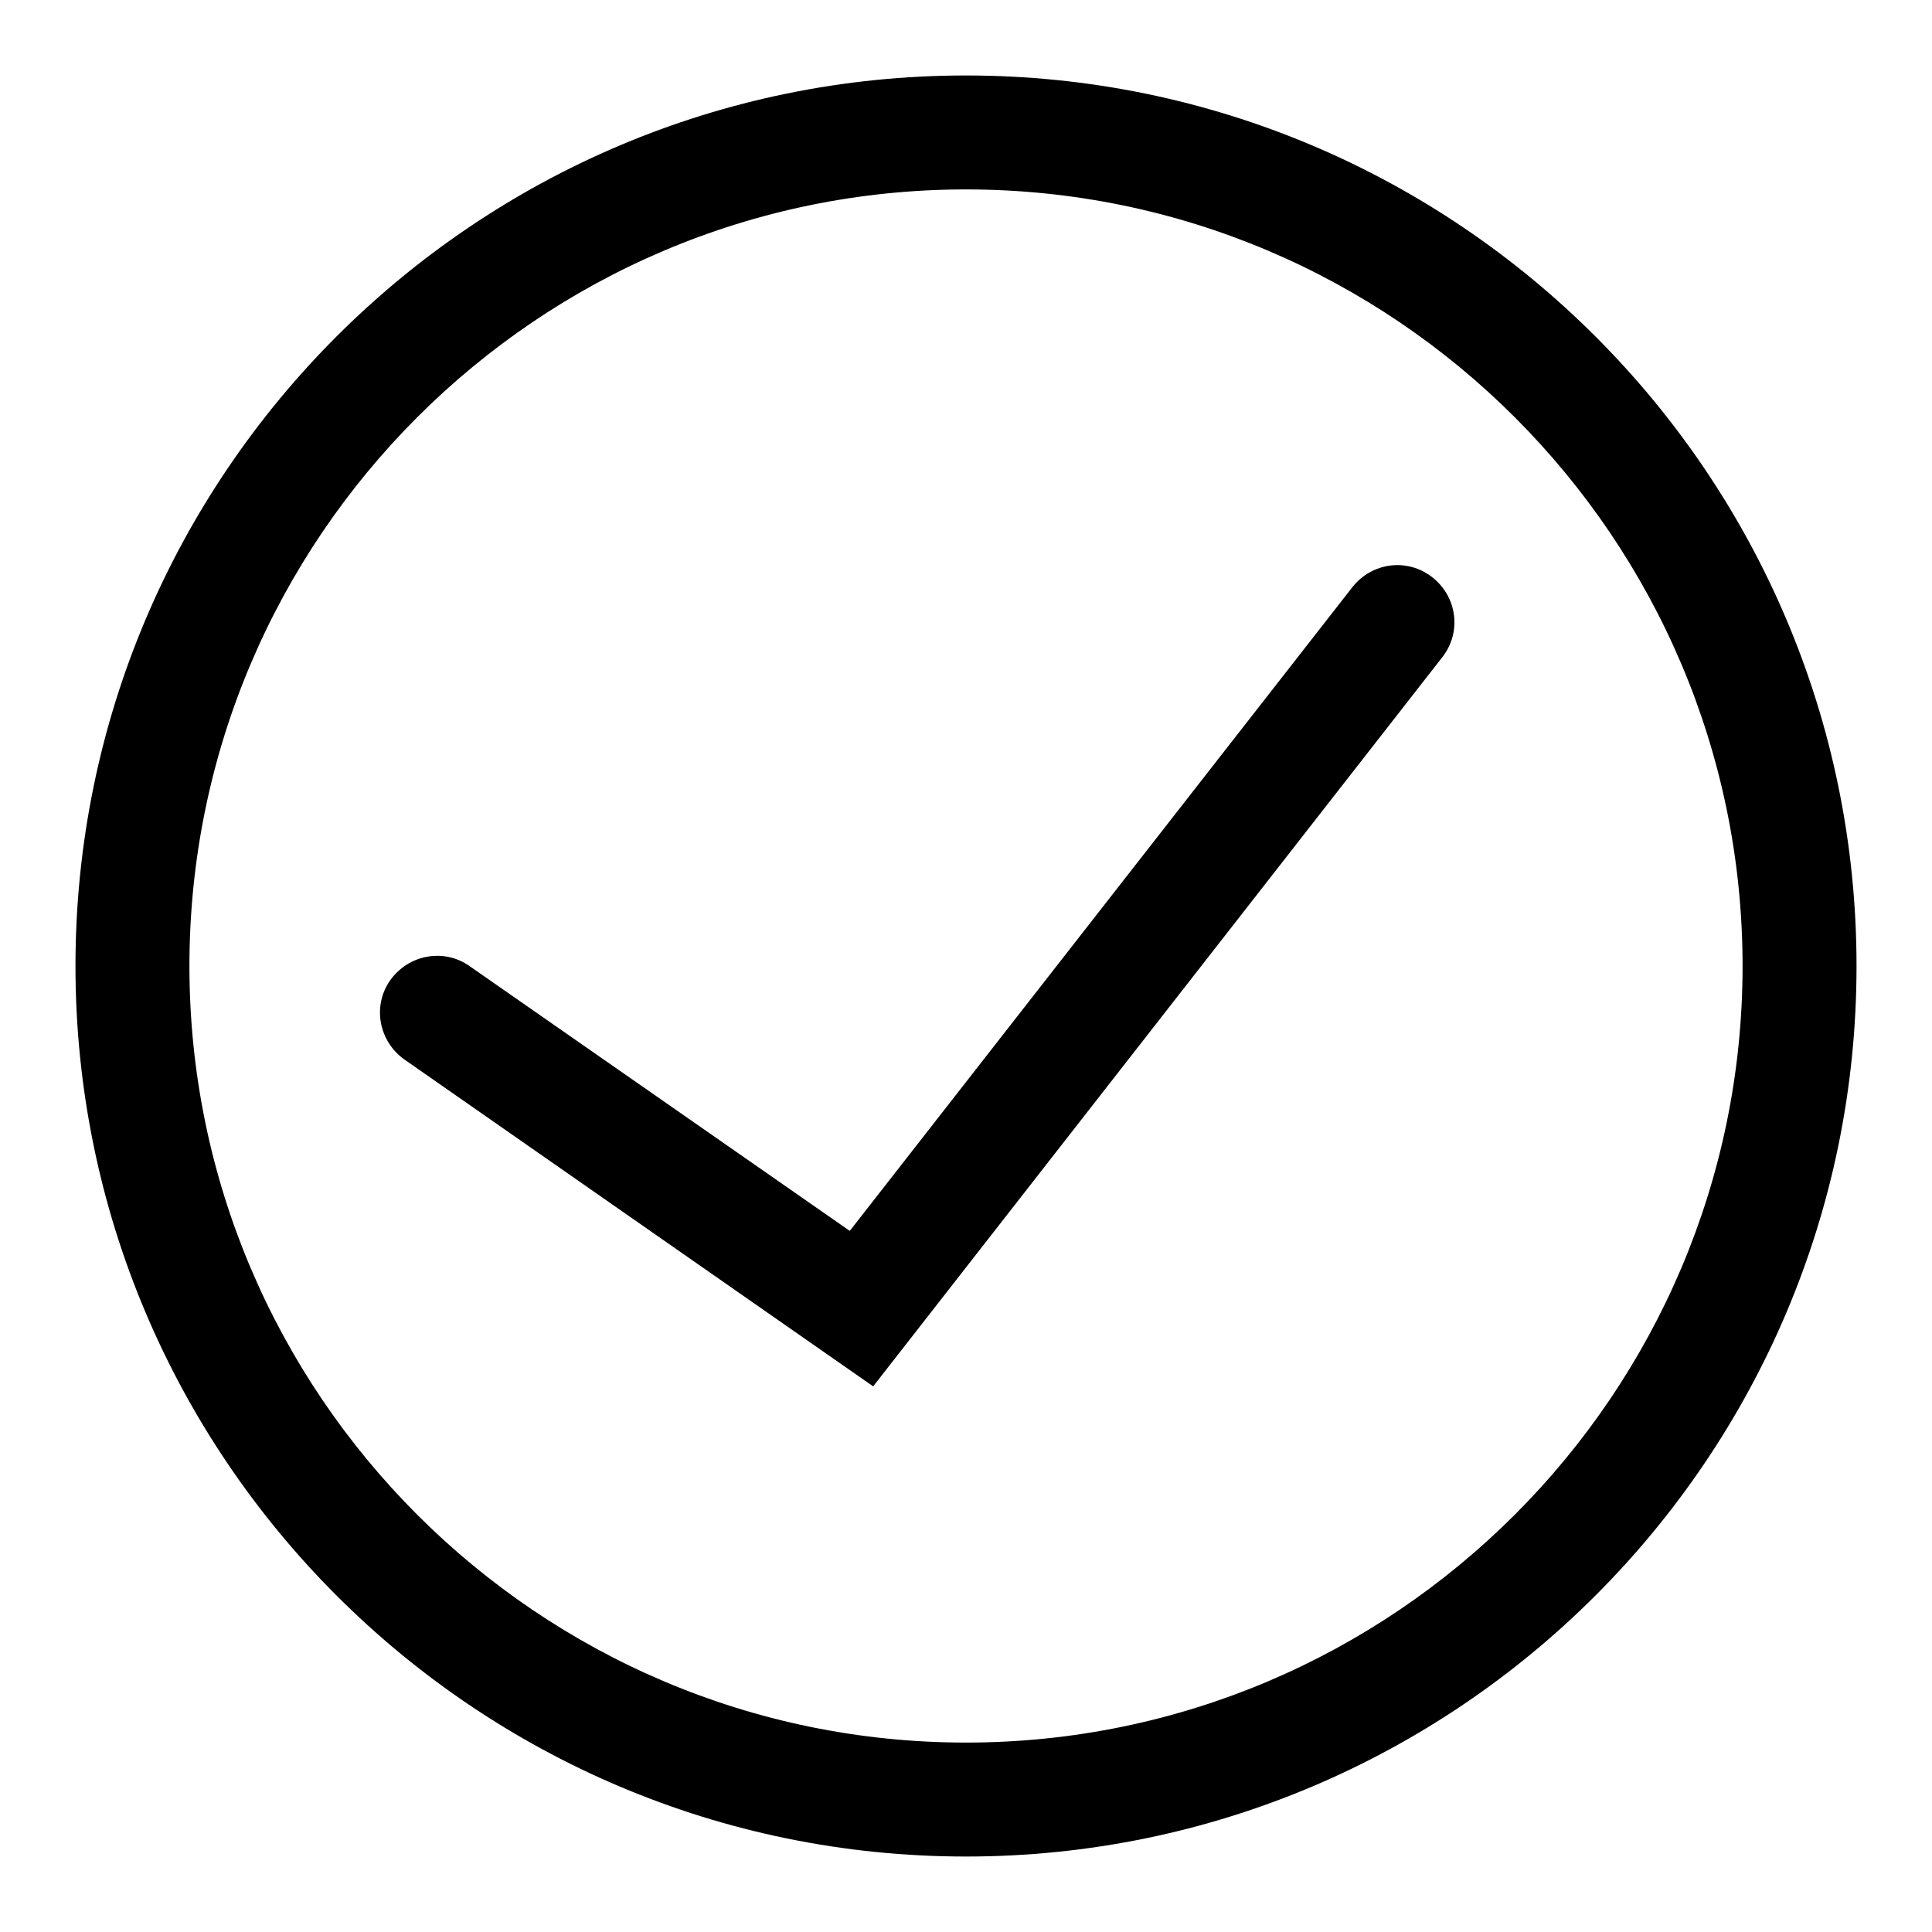 <?xml version="1.0" encoding="utf-8"?>
<!-- Svg Vector Icons : http://www.onlinewebfonts.com/icon -->
<!DOCTYPE svg PUBLIC "-//W3C//DTD SVG 1.1//EN" "http://www.w3.org/Graphics/SVG/1.1/DTD/svg11.dtd">
<svg version="1.1" xmlns="http://www.w3.org/2000/svg" xmlns:xlink="http://www.w3.org/1999/xlink" x="0px" y="0px" viewBox="0 0 256 256" enable-background="new 0 0 256 256" xml:space="preserve">
<g><g><path fill="#000000" d="M128,246c-65.1,0-118-52.9-118-118C10,62.9,62.9,10,128,10c65.1,0,118,52.9,118,118C246,193.1,193.1,246,128,246z M128,25.1C71.3,25.1,25.1,71.3,25.1,128S71.3,230.9,128,230.9S230.9,184.7,230.9,128S184.7,25.1,128,25.1z"/><path fill="#000000" d="M115.7,183.7l-62.1-43.3c-3.4-2.4-4.3-7.1-1.9-10.5c2.4-3.4,7.1-4.3,10.5-1.9l50.4,35.1l66.6-85.3c2.6-3.3,7.3-3.9,10.6-1.3c3.3,2.6,3.9,7.3,1.3,10.6L115.7,183.7z"/></g></g>
</svg>